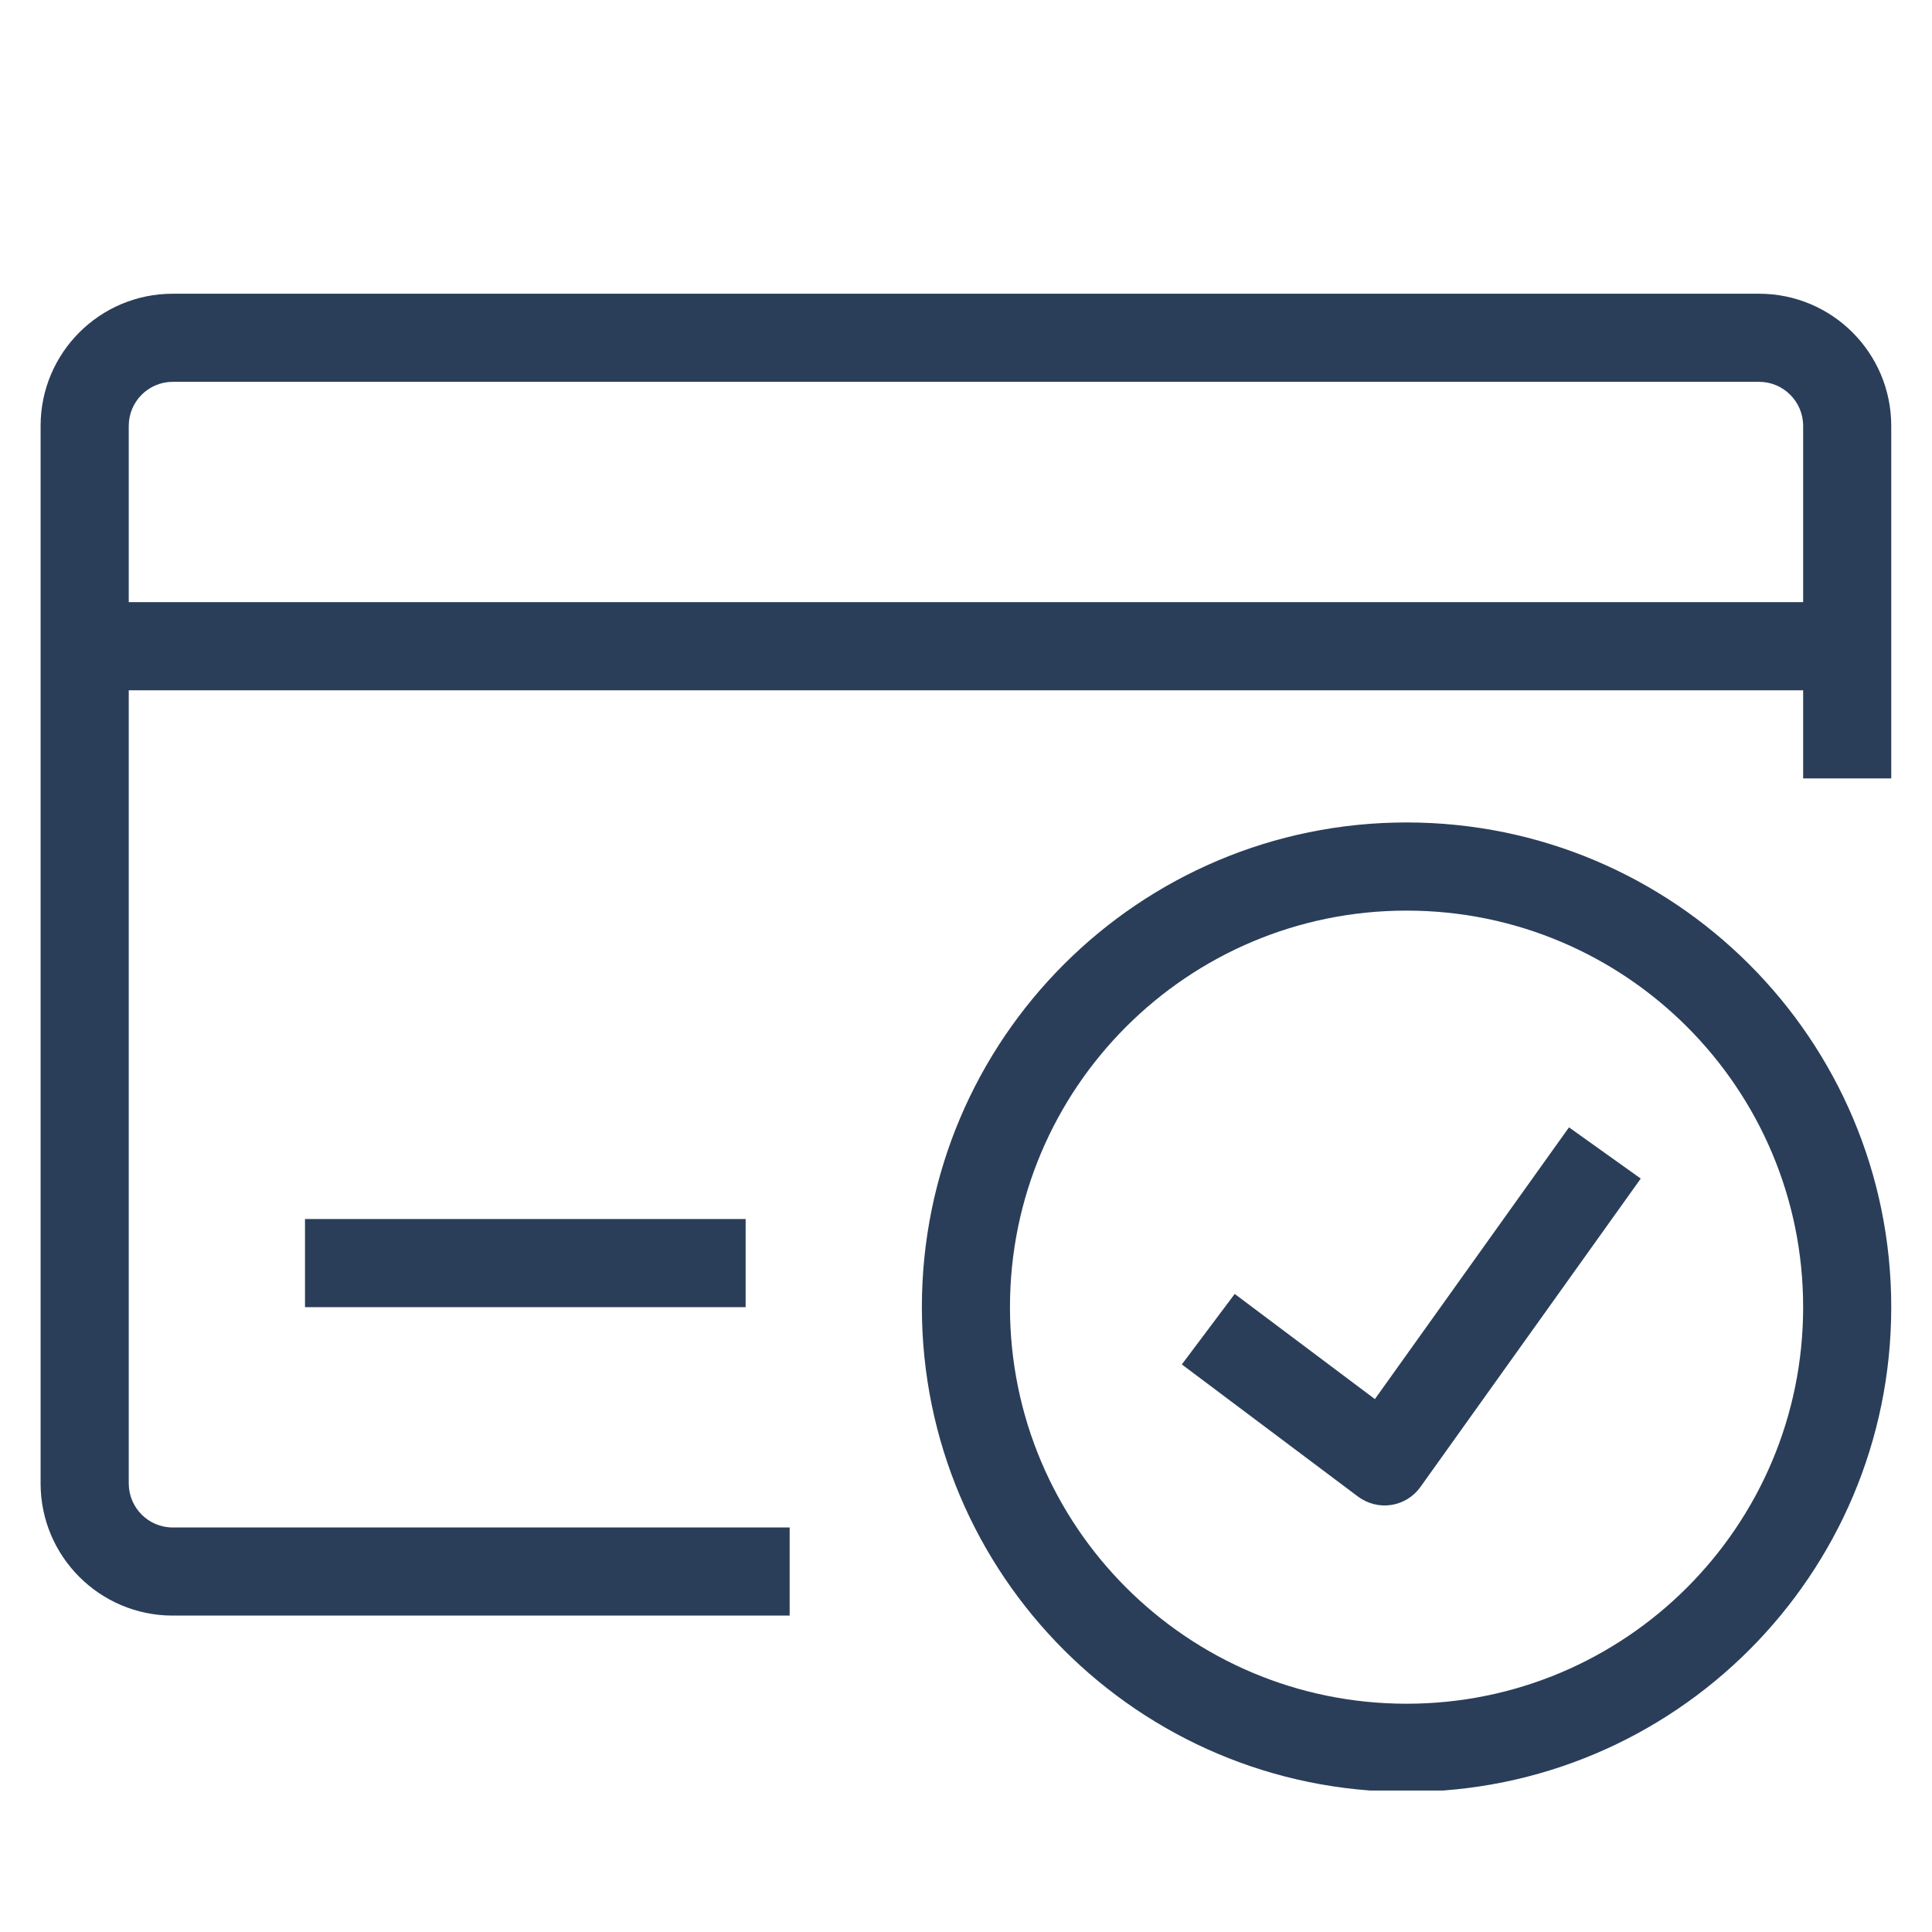 <svg xmlns="http://www.w3.org/2000/svg" xmlns:xlink="http://www.w3.org/1999/xlink" width="200" zoomAndPan="magnify" viewBox="0 0 150 150" height="200" preserveAspectRatio="xMidYMid meet" version="1.0"><defs><clipPath id="90fd3d2aa6"><path d="M 3.152 22.766 L 147 22.766 L 147 126 L 3.152 126 Z M 3.152 22.766 " clip-rule="nonzero"/></clipPath><clipPath id="c84c644aab"><path d="M 71 63 L 147 63 L 147 139.016 L 71 139.016 Z M 71 63 " clip-rule="nonzero"/></clipPath></defs><rect x="-15" width="180" fill="#ffffff" y="-15" height="180" fill-opacity="1"/><rect x="-15" width="180" fill="#ffffff" y="-15" height="180" fill-opacity="1"/><g clip-path="url(#90fd3d2aa6)"><path fill="#2a3e59" d="M 3.152 33.066 C 3.152 27.398 7.746 22.805 13.414 22.805 L 136.574 22.805 C 142.242 22.805 146.836 27.398 146.836 33.066 L 146.836 60.434 L 139.996 60.434 L 139.996 33.066 C 139.996 31.18 138.461 29.645 136.574 29.645 L 13.414 29.645 C 11.527 29.645 9.996 31.18 9.996 33.066 L 9.996 115.172 C 9.996 117.062 11.527 118.594 13.414 118.594 L 61.309 118.594 L 61.309 125.434 L 13.414 125.434 C 7.746 125.434 3.152 120.84 3.152 115.172 Z M 3.152 33.066 " fill-opacity="1" fill-rule="evenodd"/></g><path fill="#2a3e59" d="M 6.574 46.75 L 143.414 46.75 L 143.414 53.594 L 6.574 53.594 Z M 6.574 46.75 " fill-opacity="1" fill-rule="evenodd"/><path fill="#2a3e59" d="M 23.68 94.645 L 57.891 94.645 L 57.891 101.488 L 23.68 101.488 Z M 23.68 94.645 " fill-opacity="1" fill-rule="evenodd"/><g clip-path="url(#c84c644aab)"><path fill="#2a3e59" d="M 109.203 70.699 C 92.199 70.699 78.414 84.484 78.414 101.488 C 78.414 118.492 92.199 132.277 109.203 132.277 C 126.211 132.277 139.996 118.492 139.996 101.488 C 139.996 84.484 126.211 70.699 109.203 70.699 Z M 71.574 101.488 C 71.574 80.703 88.422 63.855 109.203 63.855 C 129.988 63.855 146.836 80.703 146.836 101.488 C 146.836 122.27 129.988 139.121 109.203 139.121 C 88.422 139.121 71.574 122.27 71.574 101.488 Z M 71.574 101.488 " fill-opacity="1" fill-rule="evenodd"/></g><path fill="#2a3e59" d="M 106.746 108.625 L 121.816 87.527 L 127.387 91.504 L 110.281 115.449 C 109.746 116.199 108.93 116.703 108.02 116.844 C 107.109 116.984 106.18 116.75 105.441 116.199 L 91.758 105.934 L 95.863 100.461 Z M 106.746 108.625 " fill-opacity="1" fill-rule="evenodd"/></svg>